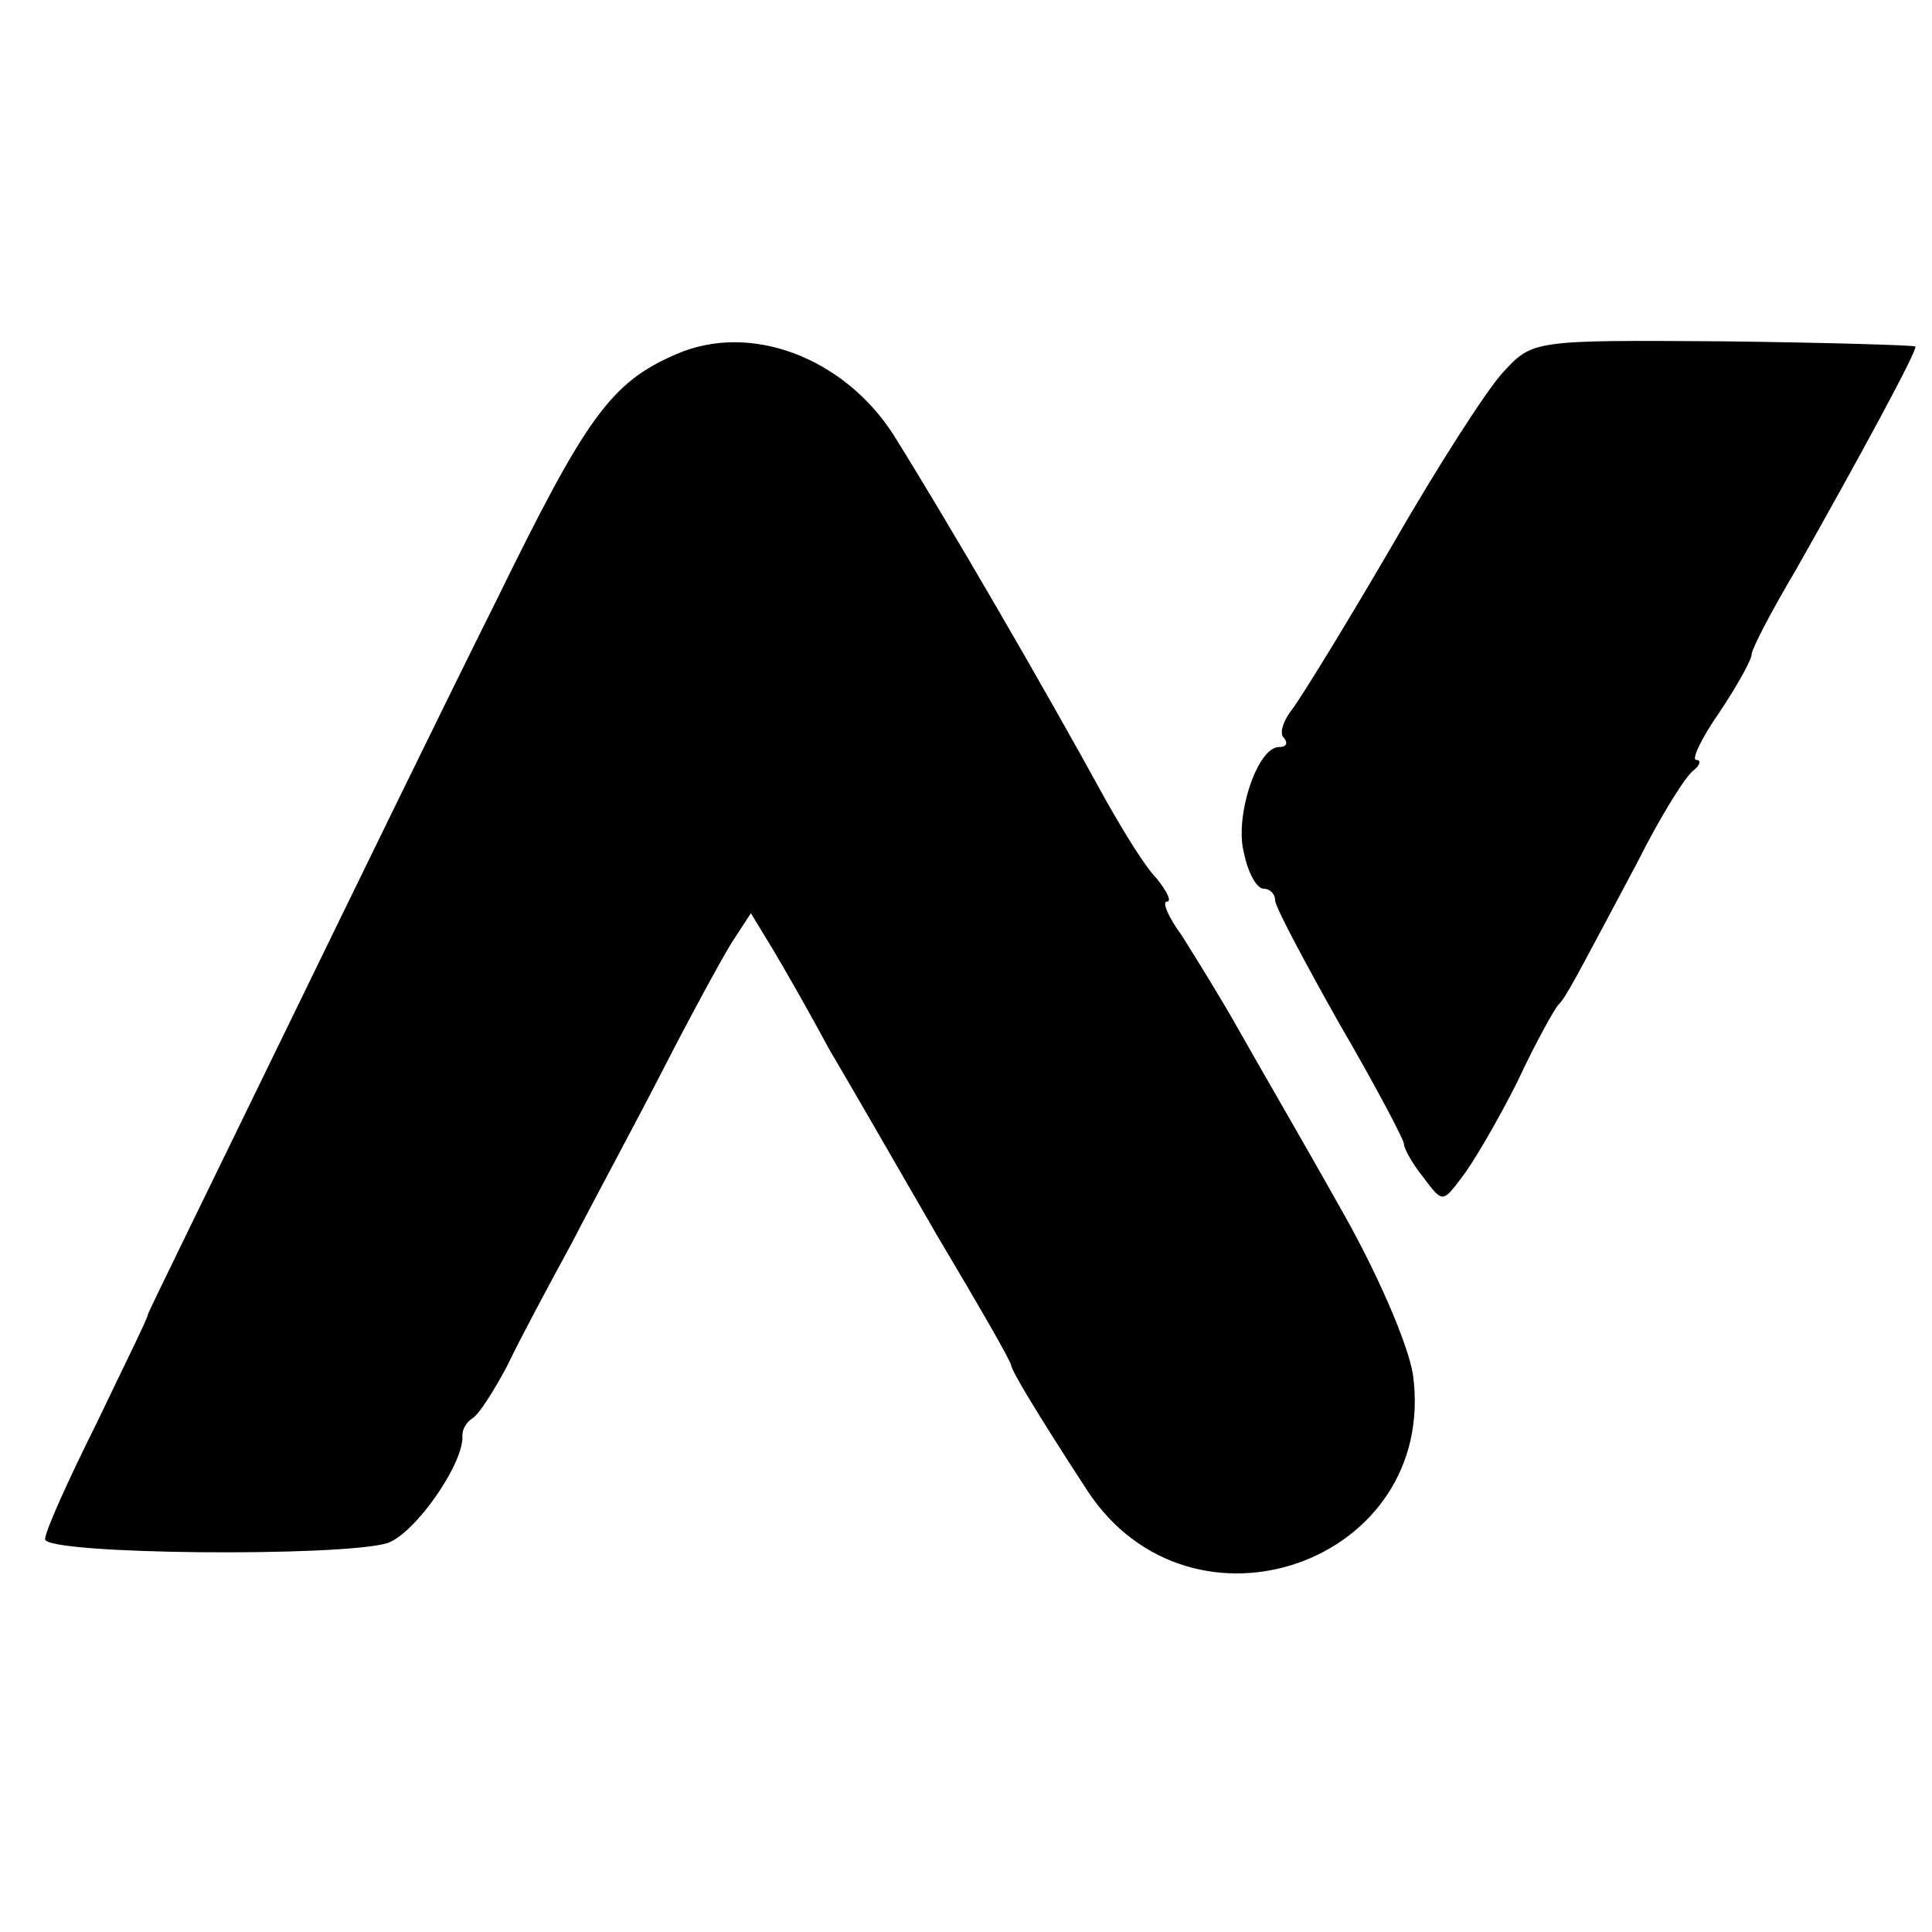 <?xml version="1.0" standalone="no"?>
<!DOCTYPE svg PUBLIC "-//W3C//DTD SVG 20010904//EN"
 "http://www.w3.org/TR/2001/REC-SVG-20010904/DTD/svg10.dtd">
<svg version="1.0" xmlns="http://www.w3.org/2000/svg"
 width="150pt" height="150pt" viewBox="0 0 150 150"
 preserveAspectRatio="xMidYMid meet">
<g transform="translate(0,150) scale(0.1,-0.1)"
fill="#000000" stroke="none">
<path d="M525 1225 c-51 -22 -70 -49 -140 -192 -38 -76 -113 -230 -168 -343
-55 -113 -101 -207 -102 -210 0 -3 -19 -41 -40 -85 -22 -44 -40 -84 -40 -90 0
-12 230 -14 266 -3 22 8 60 63 58 84 0 4 3 10 8 13 5 3 17 22 27 41 9 19 32
62 50 95 17 33 50 94 71 135 21 41 45 85 53 98 l15 23 17 -28 c9 -15 29 -50
44 -78 16 -27 54 -93 84 -145 31 -52 57 -97 57 -100 1 -5 18 -34 59 -97 81
-124 273 -56 253 90 -4 24 -28 80 -58 132 -28 50 -63 110 -77 135 -14 25 -34
57 -44 73 -11 15 -16 27 -12 27 4 0 0 8 -8 18 -9 9 -26 37 -39 60 -51 93 -122
215 -165 284 -39 61 -112 88 -169 63z"/>
<path d="M1167 1211 c-13 -14 -52 -75 -87 -136 -35 -60 -70 -117 -77 -126 -7
-9 -10 -19 -6 -22 3 -4 2 -7 -4 -7 -17 0 -35 -55 -27 -83 3 -15 10 -27 15 -27
5 0 9 -4 9 -9 0 -5 23 -48 50 -96 28 -48 50 -90 50 -93 0 -4 7 -16 15 -26 15
-20 15 -20 30 0 8 10 28 44 43 74 14 30 29 57 32 60 6 6 12 18 61 110 18 36
38 68 44 72 5 4 6 8 2 8 -4 0 4 17 18 37 14 21 25 41 25 45 0 4 15 33 34 65
47 83 96 173 93 174 -1 1 -68 3 -149 4 -147 1 -148 1 -171 -24z"/>
</g>
</svg>

